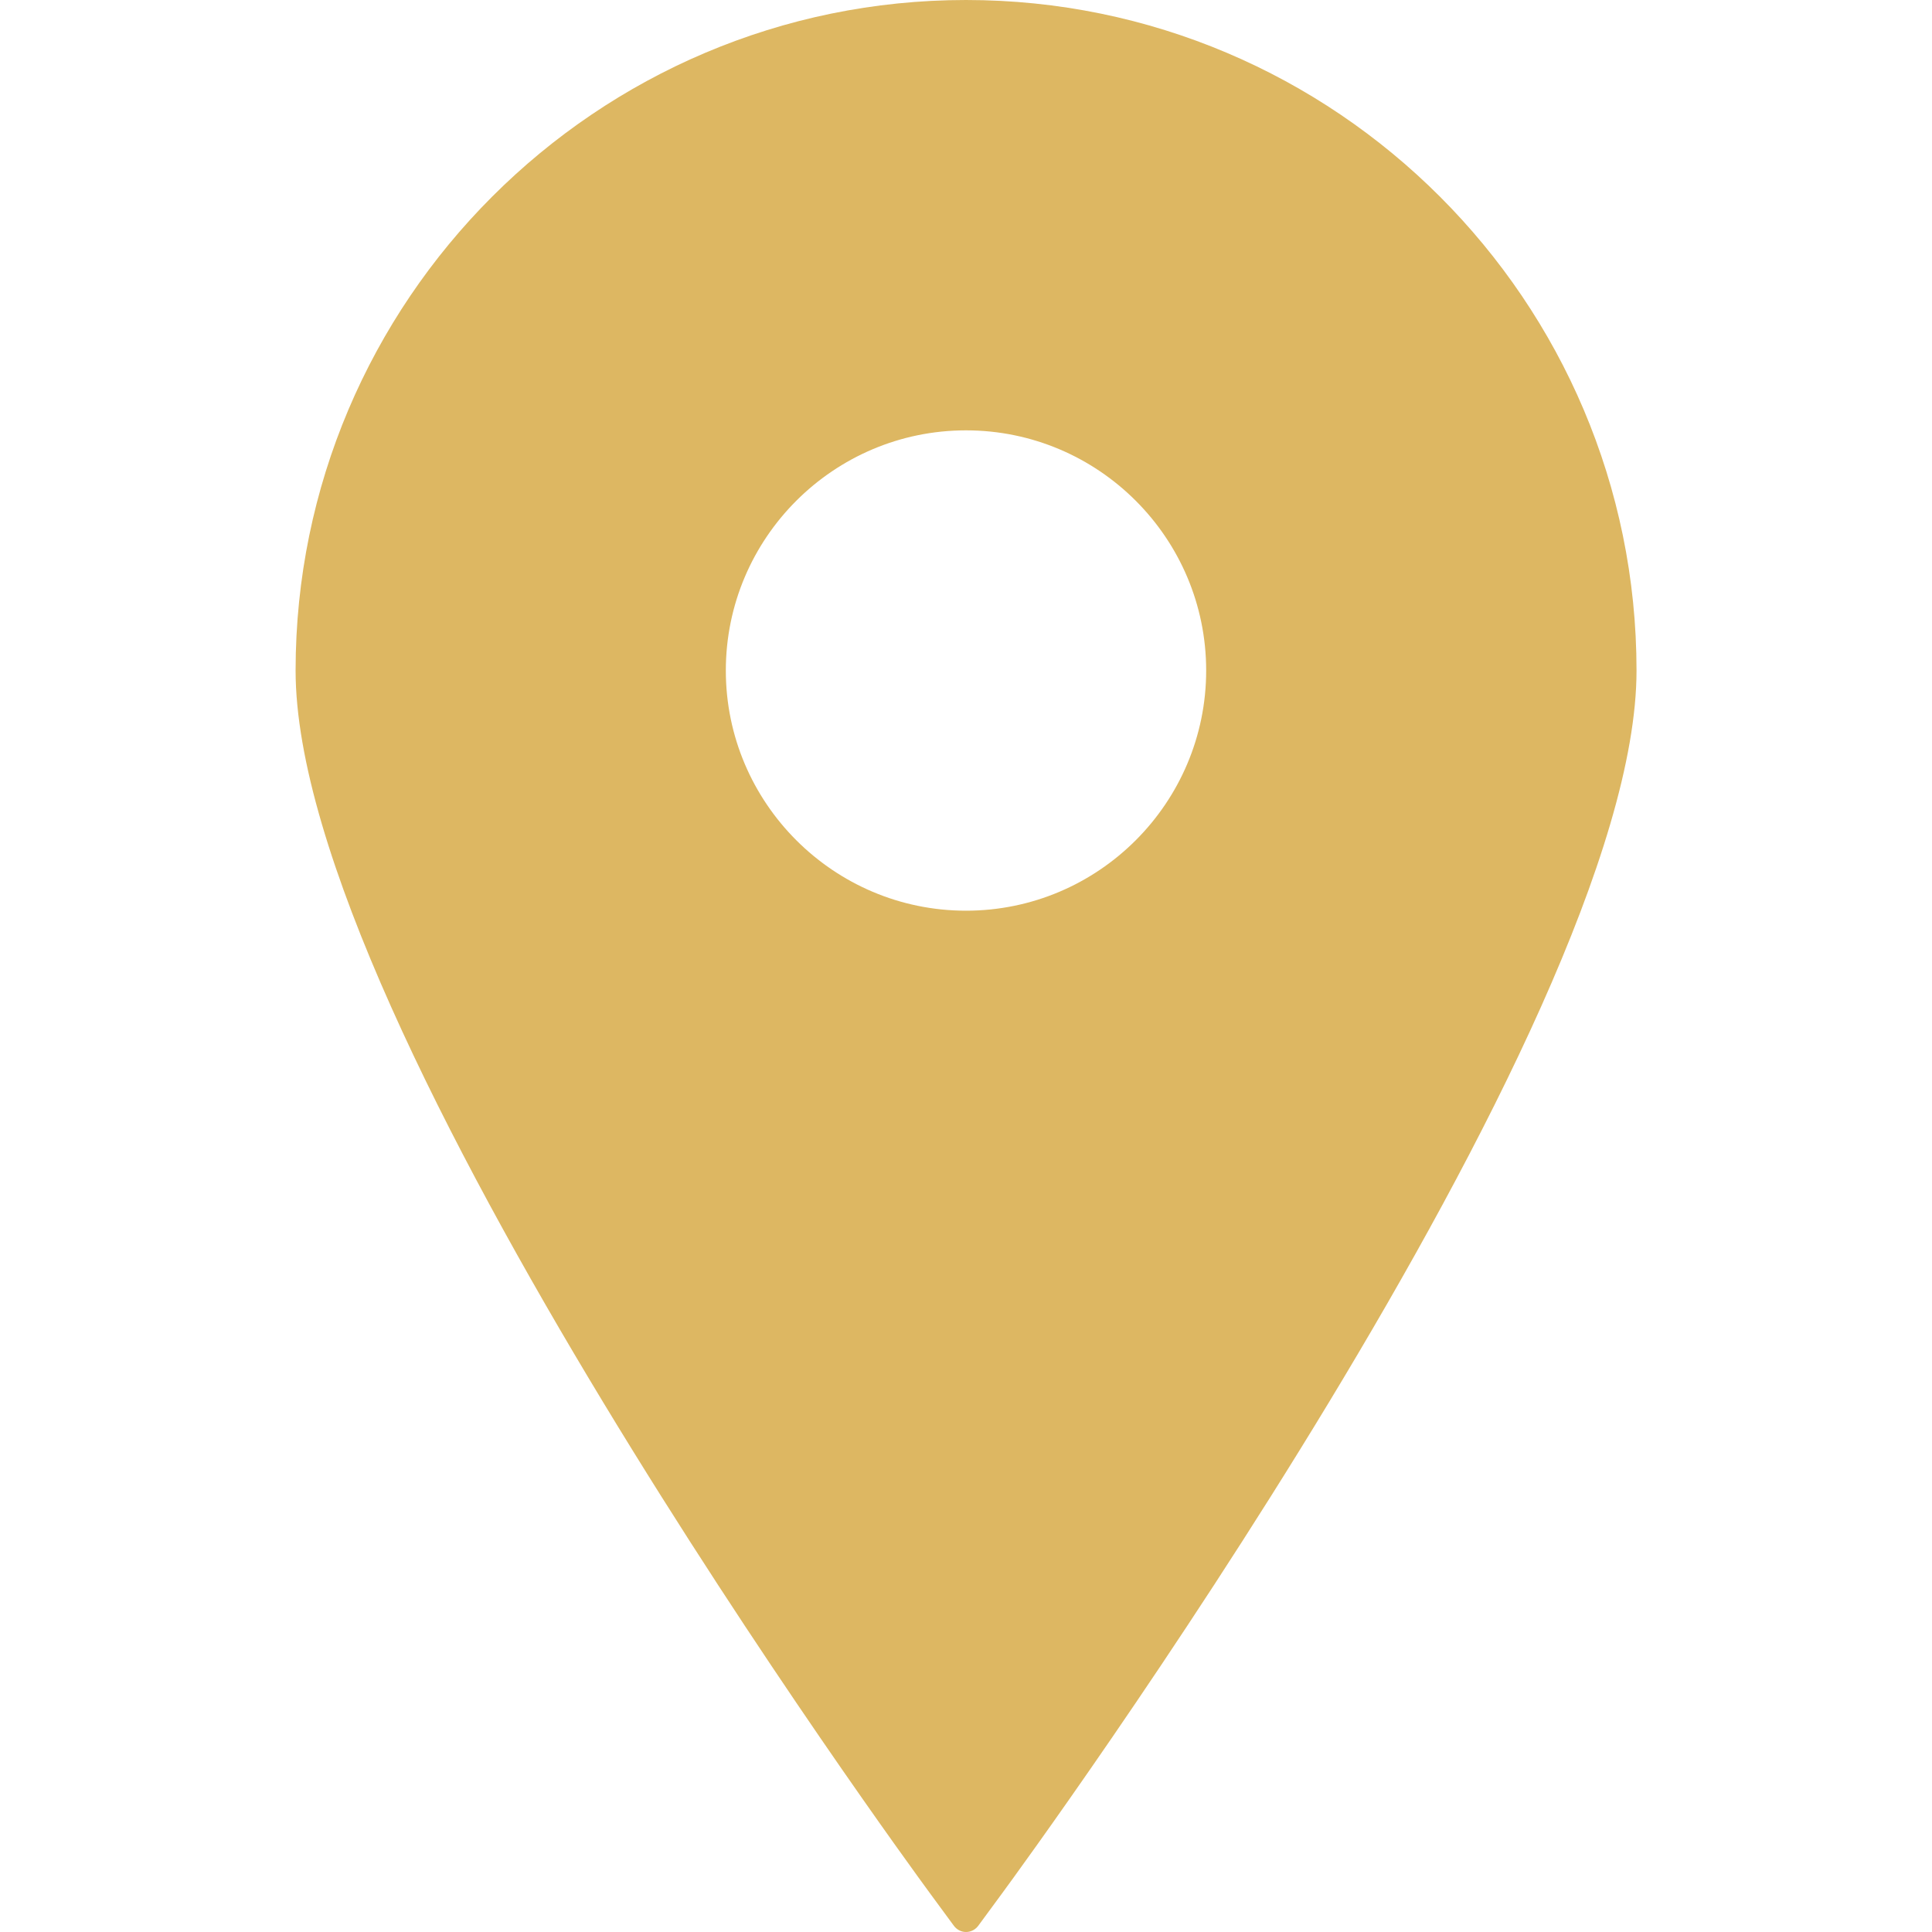 <svg width="16" height="16" viewBox="0 0 16 16" fill="none" xmlns="http://www.w3.org/2000/svg">
<g id="location-sign-svgrepo-com 1">
<g id="Group">
<path id="Vector" d="M8 0C4.939 0 2.448 2.491 2.448 5.553C2.448 8.5 7.486 15.385 7.7 15.677L7.9 15.949C7.924 15.981 7.961 16 8 16C8.04 16 8.077 15.981 8.101 15.949L8.301 15.677C8.515 15.385 13.553 8.5 13.553 5.553C13.553 2.491 11.062 0 8 0ZM8 3.564C9.097 3.564 9.989 4.456 9.989 5.553C9.989 6.649 9.097 7.542 8 7.542C6.904 7.542 6.011 6.649 6.011 5.553C6.011 4.456 6.904 3.564 8 3.564Z" fill="#DDB762"/>
</g>
</g>
</svg>
